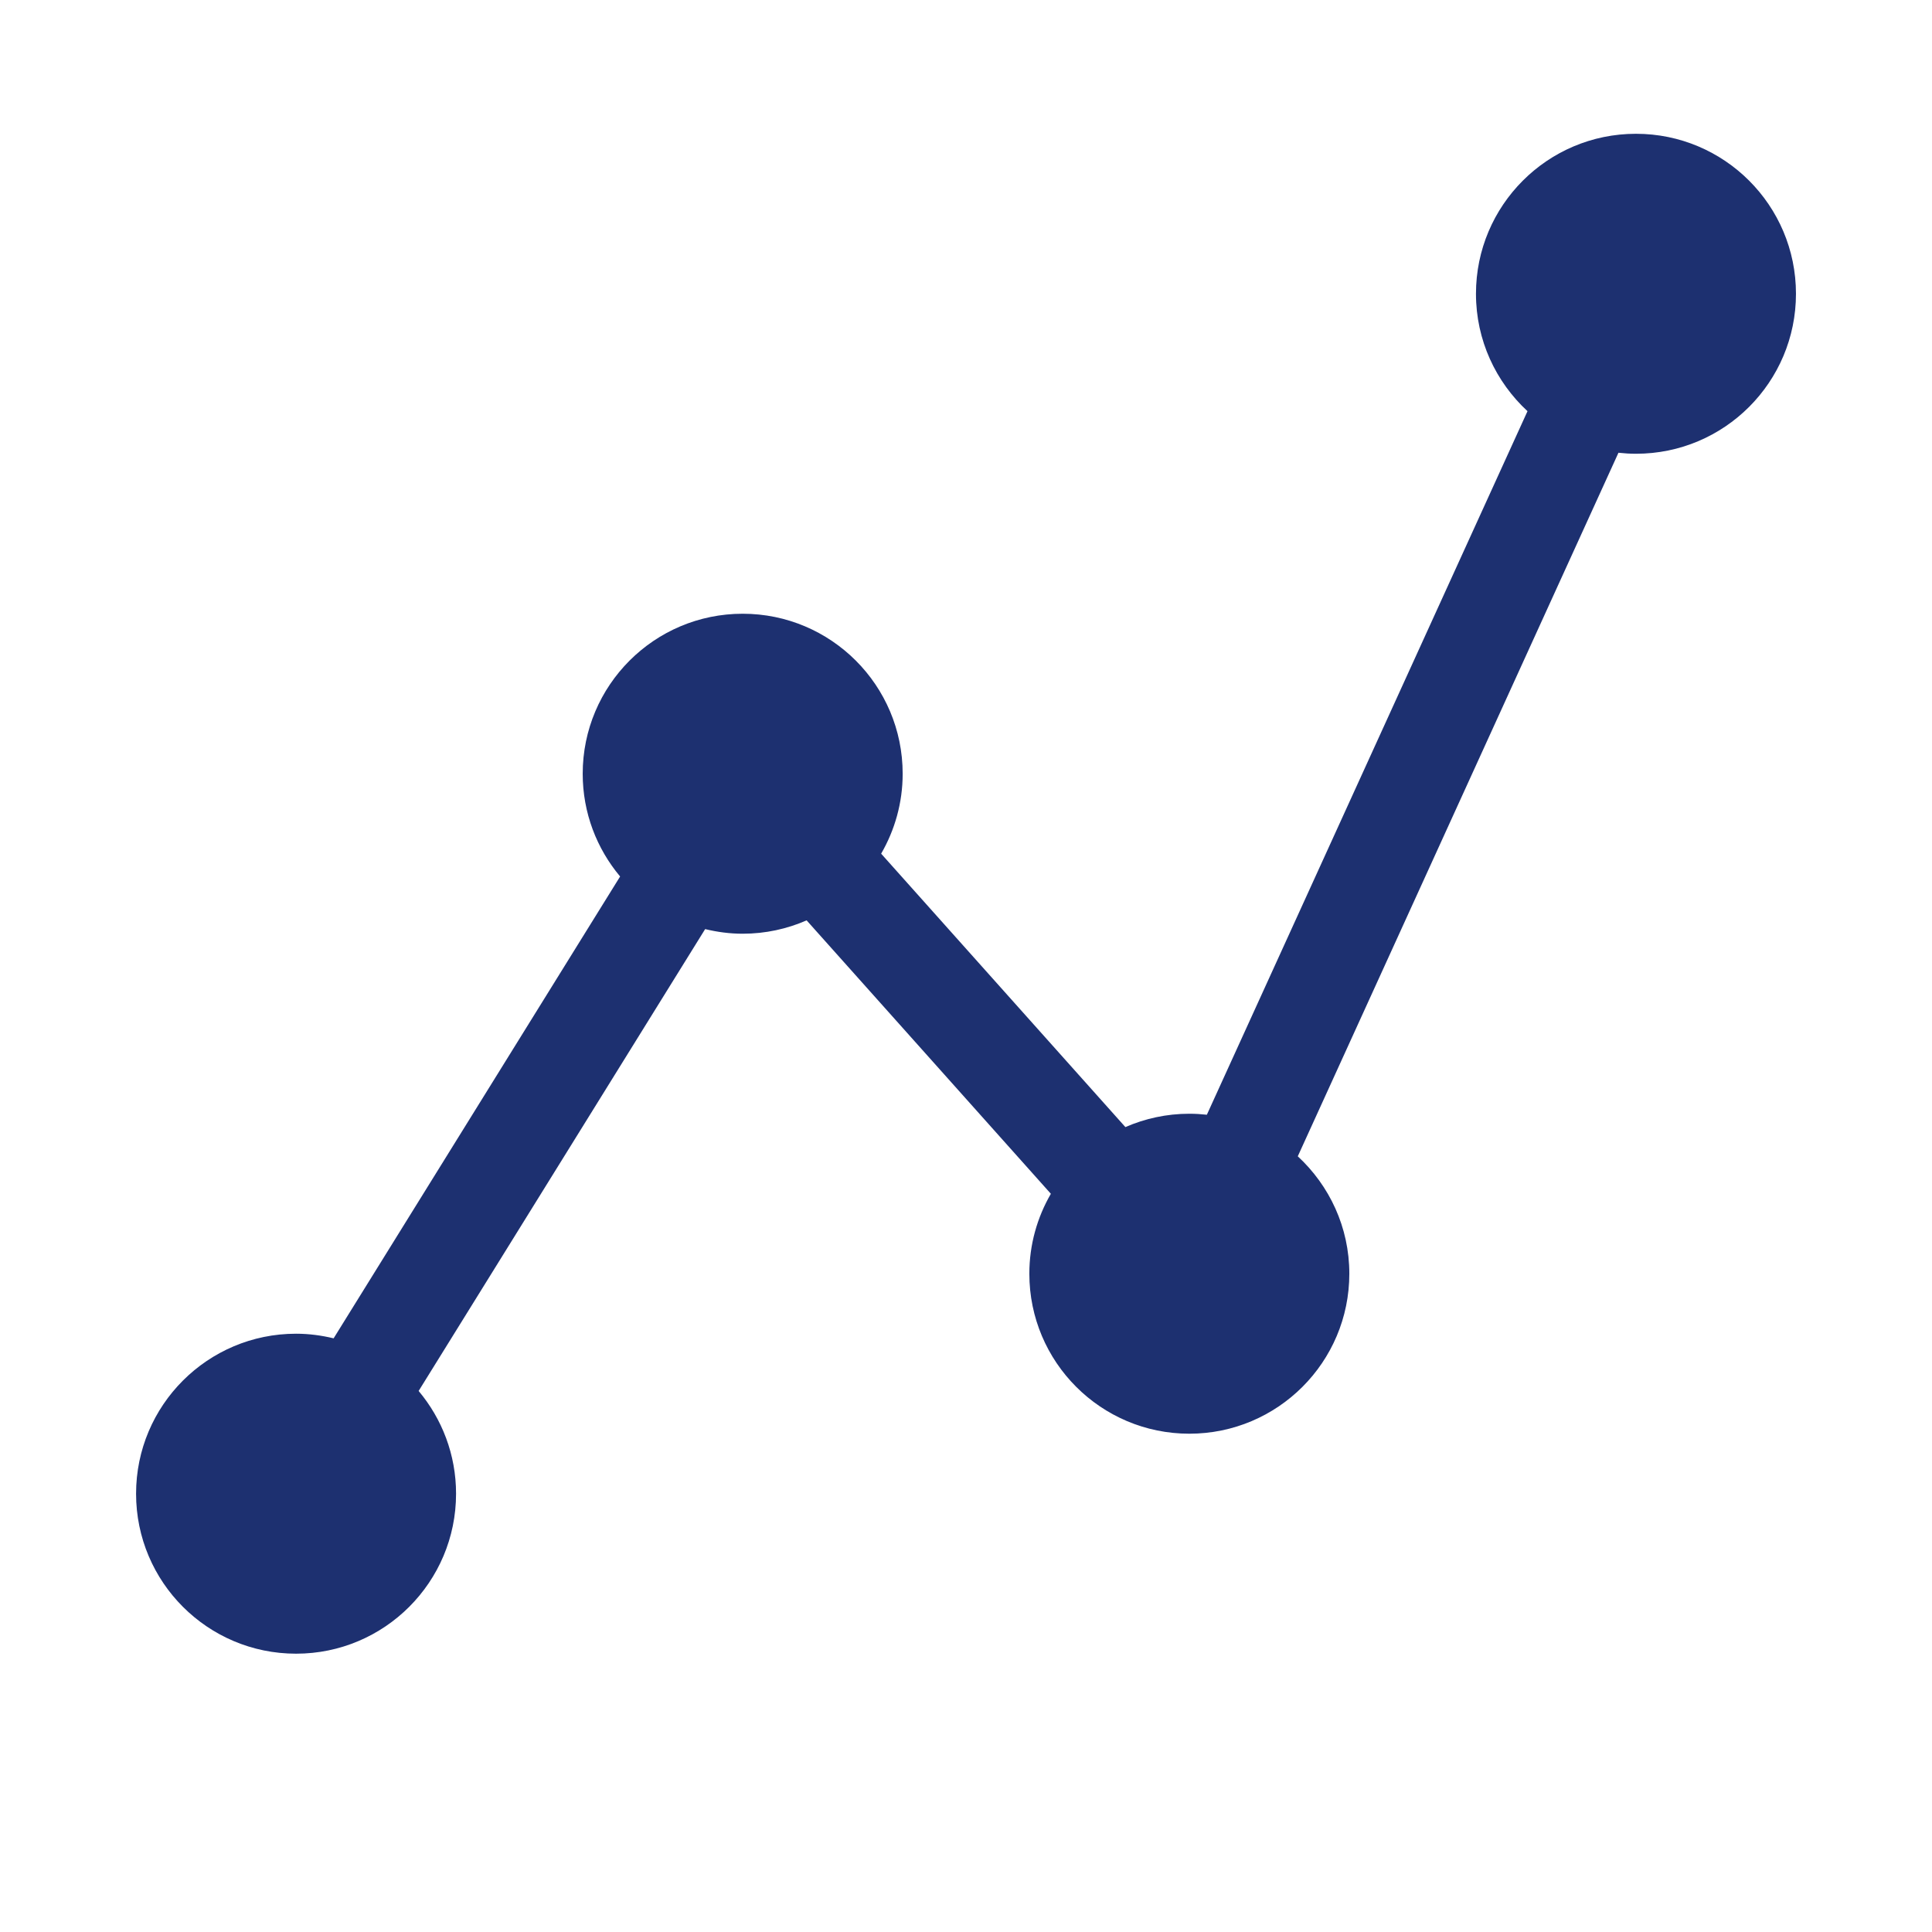 <?xml version="1.0" encoding="utf-8"?>
<!-- Generator: Adobe Illustrator 16.0.0, SVG Export Plug-In . SVG Version: 6.00 Build 0)  -->
<!DOCTYPE svg PUBLIC "-//W3C//DTD SVG 1.1//EN" "http://www.w3.org/Graphics/SVG/1.1/DTD/svg11.dtd">
<svg version="1.1" xmlns="http://www.w3.org/2000/svg" xmlns:xlink="http://www.w3.org/1999/xlink" x="0px" y="0px"
	 width="125.75px" height="125.75px" viewBox="0 0 125.75 125.75" enable-background="new 0 0 125.75 125.75" xml:space="preserve">
<g id="Layer_1" display="none">
	<g id="Layer_1_1_">
		<line display="inline" fill="none" x1="22" y1="47" x2="22" y2="58"/>
		<g display="inline">
			<rect x="27" y="7" fill="#FFFFFF" stroke="#28336E" stroke-width="2" stroke-miterlimit="10" width="62" height="90"/>
			<rect x="22" y="11" fill="#FFFFFF" stroke="#28336E" stroke-width="2" stroke-miterlimit="10" width="62" height="90"/>
			<path fill="#28336E" d="M80,18.5c0,0.829-0.672,1.5-1.5,1.5h-51c-0.829,0-1.5-0.671-1.5-1.5l0,0c0-0.829,0.671-1.5,1.5-1.5h51
				C79.328,17,80,17.671,80,18.5L80,18.5z"/>
			<path fill="#28336E" d="M80,23.5c0,0.829-0.672,1.5-1.5,1.5h-51c-0.829,0-1.5-0.671-1.5-1.5l0,0c0-0.829,0.671-1.5,1.5-1.5h51
				C79.328,22,80,22.671,80,23.5L80,23.5z"/>
			<path fill="#28336E" d="M80,94.5c0,0.828-0.672,1.5-1.5,1.5h-51c-0.829,0-1.5-0.672-1.5-1.5l0,0c0-0.828,0.671-1.5,1.5-1.5h51
				C79.328,93,80,93.672,80,94.5L80,94.5z"/>
			<g>
				<path fill="#28336E" d="M50.734,79.063C40.275,78.539,33.6,73.523,33.507,63.127h11.197c0.154,3.63,2.369,5.752,6.029,6.244
					v-8.613l-3.445-0.769C39.444,58.266,34.645,54.39,34.676,47.5c-0.062-7.937,6.552-13.412,16.058-14.027v-5.045h3.568v5.045
					c9.627,0.615,15.627,6.183,15.688,14.335H58.732c-0.217-2.492-1.631-4.153-4.43-4.614v8.183l2.399,0.554
					c9.566,2.03,13.844,6.676,13.904,13.535c-0.062,8.275-6.09,13.104-16.303,13.627v5.076h-3.568V79.063L50.734,79.063z
					 M50.734,50.484v-7.291c-2.615,0.369-3.845,1.723-3.876,3.445C46.796,48.484,48.088,49.653,50.734,50.484z M58.609,65.465
					c-0.031-1.754-1.23-2.892-4.307-3.846v7.691C57.102,68.879,58.578,67.434,58.609,65.465z"/>
			</g>
			<path fill="none" stroke="#28336E" stroke-linecap="round" stroke-miterlimit="10" d="M92,28.5"/>
		</g>
		<path display="inline" fill="none" stroke="#28336E" stroke-linecap="round" stroke-miterlimit="10" d="M111,28.5"/>
		<polygon display="inline" fill="#FFFFFF" stroke="#B8D5FF" stroke-miterlimit="10" points="29.761,50.746 23.5,46.38 23.5,51.5 
			0.5,51.5 0.5,57.5 23.5,57.5 23.5,63.846 29.761,59.479 35.79,55.112 		"/>
		<polygon display="inline" fill="#FFFFFF" stroke="#B8D5FF" stroke-miterlimit="10" points="80.385,59.479 86.5,63.846 86.5,58.5 
			109.5,58.5 109.5,52.5 86.5,52.5 86.5,46.38 80.385,50.746 74.355,55.112 		"/>
	</g>
	<g id="Layer_2">
		<path display="inline" fill="#1D3070" d="M32.708,59.535c14.604,0,26.444-11.839,26.444-26.444
			c0-14.606-11.84-26.445-26.444-26.445c-14.605,0-26.444,11.839-26.444,26.445C6.264,47.696,18.103,59.535,32.708,59.535z"/>
		<path display="inline" fill="#1D3070" d="M76.525,50.465c-14.604,0-26.444,11.838-26.444,26.443s11.84,26.445,26.444,26.445
			c14.604,0,26.443-11.84,26.443-26.445S91.13,50.465,76.525,50.465z"/>
		<path display="inline" fill="#1D3070" d="M34.204,77.064C20.258,77.131,8.606,68.326,6.458,56.634
			c-0.149,1.284-0.217,2.591-0.187,3.919c0.354,15.391,12.998,27.6,28.335,27.49l0.258,7.051l13.107-12.578L33.979,70.928
			L34.204,77.064z"/>
		<path display="inline" fill="#1D3070" d="M75.029,32.935c13.945-0.065,25.597,8.738,27.746,20.431
			c0.148-1.284,0.218-2.591,0.188-3.919c-0.355-15.389-12.999-27.6-28.335-27.49l-0.259-7.05L61.262,27.484L75.254,39.07
			L75.029,32.935z"/>
		<g display="inline">
			<circle fill="none" stroke="#FFFFFF" stroke-width="2" stroke-miterlimit="10" cx="33.5" cy="24.333" r="6"/>
			<path fill="none" stroke="#FFFFFF" stroke-width="2" stroke-miterlimit="10" d="M19.834,45.933
				c0-7.051,6.202-12.766,13.852-12.766s13.852,5.715,13.852,12.766"/>
		</g>
		<g display="inline">
			<circle fill="none" stroke="#FFFFFF" stroke-width="2" stroke-miterlimit="10" cx="77.5" cy="68.334" r="6"/>
			<path fill="none" stroke="#FFFFFF" stroke-width="2" stroke-miterlimit="10" d="M63.834,89.934
				c0-7.052,6.201-12.768,13.852-12.768c7.651,0,13.853,5.716,13.853,12.768"/>
		</g>
	</g>
	<g id="Layer_3">
		
			<rect x="56" y="21" display="inline" fill="none" stroke="#28336E" stroke-width="2" stroke-miterlimit="10" width="48" height="73"/>
		<path display="inline" fill="#FFFFFF" stroke="#28336E" stroke-width="2" stroke-miterlimit="10" d="M108,96.846
			c0,2.846-2.309,5.154-5.154,5.154H85.154C82.309,102,80,99.691,80,96.846V79.154C80,76.309,82.309,74,85.154,74h17.691
			c2.846,0,5.153,2.309,5.153,5.154L108,96.846L108,96.846z"/>
		<g display="inline">
			<circle fill="none" stroke="#28336E" stroke-width="2" stroke-miterlimit="10" cx="94.277" cy="84.143" r="4.069"/>
			<path fill="none" stroke="#28336E" stroke-width="2" stroke-miterlimit="10" d="M85.012,98.787c0-4.78,4.205-8.656,9.393-8.656
				c5.188,0,9.393,3.876,9.393,8.656"/>
		</g>
		
			<rect x="8" y="21" display="inline" fill="none" stroke="#28336E" stroke-width="2" stroke-miterlimit="10" width="48" height="73"/>
		<path display="inline" fill="#FFFFFF" stroke="#28336E" stroke-width="2" stroke-miterlimit="10" d="M70,34.845
			C70,37.692,67.691,40,64.846,40H47.154C44.308,40,42,37.692,42,34.845v-17.69C42,14.308,44.308,12,47.154,12h17.692
			C67.691,12,70,14.308,70,17.155V34.845z"/>
		<g display="inline">
			<circle fill="none" stroke="#28336E" stroke-width="2" stroke-miterlimit="10" cx="56.277" cy="20.143" r="4.069"/>
			<path fill="none" stroke="#28336E" stroke-width="2" stroke-miterlimit="10" d="M47.012,34.788c0-4.781,4.205-8.656,9.392-8.656
				c5.188,0,9.393,3.875,9.393,8.656"/>
		</g>
		<g display="inline">
			<path fill="#FFFFFF" stroke="#28336E" stroke-width="2" stroke-miterlimit="10" d="M32,96.846c0,2.846-2.308,5.154-5.154,5.154
				H9.154C6.308,102,4,99.691,4,96.846V79.154C4,76.309,6.308,74,9.154,74h17.691C29.692,74,32,76.309,32,79.154V96.846z"/>
			<g>
				<circle fill="none" stroke="#28336E" stroke-width="2" stroke-miterlimit="10" cx="18.278" cy="82.143" r="4.069"/>
				<path fill="none" stroke="#28336E" stroke-width="2" stroke-miterlimit="10" d="M9.012,96.787c0-4.78,4.205-8.656,9.393-8.656
					s9.392,3.876,9.392,8.656"/>
			</g>
		</g>
	</g>
	<g id="Layer_4" display="inline">
		<circle fill="#FFFFFF" stroke="#28336E" stroke-width="2" stroke-miterlimit="10" cx="63.099" cy="62.875" r="57.958"/>
		<circle fill="#FFFFFF" stroke="#28336E" stroke-width="2" stroke-miterlimit="10" cx="63.099" cy="62.875" r="49.393"/>
		<polygon fill="#FFFFFF" stroke="#28336E" stroke-width="2" stroke-miterlimit="10" points="99.252,49.448 75.838,49.448 
			75.838,27.411 52.425,27.411 52.425,49.448 29.012,49.448 29.012,72.859 52.425,72.859 52.425,97.651 75.838,97.651 
			75.838,72.859 99.252,72.859 		"/>
	</g>
</g>
<g id="Layer_5" display="none">
	<path display="inline" fill="#1D3070" d="M119.334,47.505c-2.283-2.411-5.372-3.787-8.693-3.876
		c-3.316-0.104-6.476,1.121-8.887,3.405l-19.53,18.512c-1.215-2.152-3.031-3.911-5.201-5.094c10.575-4.505,17.99-14.991,17.99-27.21
		c0-16.328-13.236-29.564-29.564-29.564c-16.327,0-29.564,13.236-29.564,29.564c0,10.941,5.95,20.489,14.785,25.6h-2.013
		c-3.349-0.434-26.277-2.473-39.78,20.427c-1.195,2.023-0.521,4.635,1.505,5.829c2.024,1.195,4.635,0.521,5.829-1.504
		c11.273-19.117,30.67-16.412,31.476-16.291c0.222,0.035,0.447,0.054,0.674,0.054h22.421c2.551,0,4.626,2.076,4.626,4.626
		c0,2.552-2.075,4.626-4.626,4.626c-0.192,0-0.385,0.014-0.573,0.04l-19.742,2.678c-2.329,0.317-3.961,2.463-3.646,4.792
		c0.291,2.137,2.118,3.686,4.215,3.686c0.191,0,0.382-0.013,0.577-0.039l19.484-2.645c5.563-0.131,10.269-3.745,12.053-8.735
		c0.032-0.03,0.073-0.052,0.105-0.084l24.356-23.086c0.76-0.72,1.75-1.098,2.803-1.074c1.048,0.028,2.021,0.462,2.74,1.222
		c0.722,0.76,1.103,1.756,1.075,2.804c-0.027,1.047-0.463,2.02-1.221,2.74c-0.144,0.137-0.278,0.278-0.399,0.434l-22.65,28.354
		c-0.663,0.714-7.802,8.129-20.225,11.011l-58.041,11.833c-2.305,0.471-3.791,2.718-3.322,5.023
		c0.412,2.017,2.187,3.406,4.168,3.406c0.282,0,0.567-0.027,0.854-0.086l58.097-11.846c0.035-0.006,0.071-0.015,0.105-0.022
		c15.823-3.65,24.449-13.343,24.809-13.753c0.042-0.049,0.083-0.099,0.122-0.147l22.568-28.252c2.269-2.261,3.559-5.254,3.646-8.466
		C122.829,53.073,121.619,49.915,119.334,47.505z M45.589,30.643h5.964l-2.602-8.4h5.367l4.608,14.877L63,23.973h4.897l4.072,13.147
		l4.609-14.877h5.367l-2.602,8.4h5.964v5.128h-7.553l-3.337,10.772h-4.898l-4.072-13.147l-4.072,13.147h-4.897l-3.337-10.772h-7.552
		V30.643z"/>
</g>
<g id="Layer_6" display="none">
	<g display="inline">
		<path fill="#1D3070" d="M87.362,97.505H42.095c-3.972,0-7.19,3.22-7.19,7.19c0,3.97,3.219,7.189,7.19,7.189h7.988v1.5
			c0,4.907,3.978,8.885,8.885,8.885h11.521c4.906,0,8.885-3.978,8.885-8.885v-1.5h7.988c3.971,0,7.19-3.22,7.19-7.189
			C94.553,100.725,91.333,97.505,87.362,97.505z"/>
		<path fill="#1D3070" d="M87.655,79.428v-6.249c9.893-7.276,15.711-18.668,15.711-31.061c0-21.305-17.333-38.637-38.638-38.637
			c-0.03,0-0.059,0.002-0.089,0.002S64.581,3.48,64.551,3.48c-21.305,0-38.638,17.333-38.638,38.636
			c0,12.394,5.818,23.786,15.711,31.062v6.249c-3.832,0.156-6.897,3.289-6.897,7.16c0,3.97,3.22,7.188,7.19,7.188h0.178h45.09h0.178
			c3.971,0,7.19-3.219,7.19-7.188C94.553,82.717,91.487,79.584,87.655,79.428z M53.037,79.397V67.065l-2.665-1.646
			c-0.458-0.284-0.904-0.583-1.343-0.89c-0.039,0.016-0.08,0.025-0.119,0.039c-7.39-5.141-11.761-13.419-11.761-22.452
			c0-11.309,6.889-21.038,16.688-25.216c0.025,0.017,0.053,0.032,0.077,0.049c3.294-1.421,6.917-2.216,10.725-2.228
			c3.808,0.012,7.431,0.807,10.725,2.228c0.024-0.017,0.052-0.032,0.076-0.049c9.801,4.179,16.689,13.908,16.689,25.217
			c0,9.031-4.371,17.31-11.761,22.451c-0.039-0.014-0.08-0.023-0.12-0.039c-0.438,0.307-0.884,0.605-1.342,0.89l-2.666,1.646v12.332
			H53.037z"/>
	</g>
</g>
<g id="Layer_7" display="none">
	<g display="inline">
		<g>
			<path fill="#28336E" d="M63.87,123.64c-30.651,0-55.585-24.937-55.585-55.587c0-30.652,24.934-55.587,55.585-55.587
				c30.649,0,55.587,24.935,55.587,55.587C119.457,98.703,94.52,123.64,63.87,123.64z M63.87,17.875
				c-27.667,0-50.175,22.509-50.175,50.177c0,27.669,22.509,50.178,50.175,50.178c27.667,0,50.177-22.509,50.177-50.178
				C114.047,40.384,91.537,17.875,63.87,17.875z"/>
		</g>
		<g>
			<path fill="#28336E" d="M63.87,123.64c-16.667,0-29.723-24.416-29.723-55.587c0-31.171,13.056-55.587,29.723-55.587
				c16.666,0,29.723,24.416,29.723,55.587C93.593,99.224,80.536,123.64,63.87,123.64z M63.87,17.875
				c-13.18,0-24.314,22.978-24.314,50.177c0,27.198,11.134,50.178,24.314,50.178c13.181,0,24.313-22.979,24.313-50.178
				C88.184,40.854,77.051,17.875,63.87,17.875z"/>
		</g>
		<g>
			<rect x="61.165" y="15.17" fill="#28336E" width="5.409" height="105.765"/>
		</g>
		<g>
			<rect x="10.991" y="65.348" fill="#28336E" width="105.761" height="5.409"/>
		</g>
		<g>
			<g>
				<rect x="18.841" y="38.652" fill="#28336E" width="90.058" height="5.41"/>
			</g>
			<g>
				<rect x="18.841" y="92.044" fill="#28336E" width="90.058" height="5.409"/>
			</g>
		</g>
	</g>
	<path display="inline" fill="#28336E" stroke="#F0F3FF" stroke-miterlimit="10" d="M121.501,18.623
		c0,9.6-17.38,30.178-17.38,30.178s-17.377-20.58-17.377-30.178c0-9.598,7.781-17.379,17.379-17.379
		C113.72,1.244,121.501,9.024,121.501,18.623z"/>
	<path display="inline" fill="#28336E" stroke="#F0F3FF" stroke-miterlimit="10" d="M39.006,57.842
		c0,9.6-17.379,30.178-17.379,30.178S4.25,67.44,4.25,57.842c0-9.598,7.781-17.379,17.379-17.379
		C31.225,40.462,39.006,48.243,39.006,57.842z"/>
	<circle display="inline" fill="#FFFFFF" cx="104.123" cy="17.295" r="7.25"/>
	<circle display="inline" fill="#FFFFFF" cx="21.628" cy="54.545" r="7.25"/>
</g>
<g id="Layer_8" display="none">
	<path display="inline" fill="#444444" d="M110.5,12.25H14.75c-3.313,0-6,2.687-6,6v24c0,1.851,0.838,3.507,2.156,4.607
		c0.589,0.493,1.275,0.875,2.025,1.113c0.296,0.094,0.603,0.163,0.916,0.21L12.5,60.125c0,0,11.68-4.134,18.992-11.875H110.5
		c3.313,0,6-2.687,6-6v-24C116.5,14.937,113.813,12.25,110.5,12.25z"/>
	<path display="inline" fill="#F5F5F5" d="M112.25,13.25H16.5c-3.313,0-6,2.687-6,6v24c0,1.852,0.838,3.507,2.156,4.607
		c0.589,0.492,1.275,0.874,2.025,1.112c0.296,0.094,0.603,0.163,0.916,0.21L14.25,61.125c0,0,11.68-4.134,18.992-11.875h79.008
		c3.313,0,6-2.687,6-6v-24C118.25,15.937,115.563,13.25,112.25,13.25z"/>
	<path display="inline" fill="#444444" d="M17.375,69.25h95.75c3.313,0,6,2.687,6,6v24c0,1.852-0.838,3.507-2.156,4.607
		c-0.589,0.492-1.274,0.874-2.024,1.112c-0.296,0.094-0.603,0.163-0.916,0.21l1.347,11.945c0,0-11.68-4.134-18.992-11.875H17.375
		c-3.313,0-6-2.687-6-6v-24C11.375,71.937,14.062,69.25,17.375,69.25z"/>
	<path display="inline" fill="#7B9BFF" d="M15.625,70.25h95.75c3.313,0,6,2.687,6,6v24c0,1.852-0.838,3.507-2.156,4.607
		c-0.589,0.492-1.274,0.874-2.024,1.112c-0.296,0.094-0.603,0.163-0.916,0.21l1.347,11.945c0,0-11.68-4.134-18.992-11.875H15.625
		c-3.313,0-6-2.687-6-6v-24C9.625,72.937,12.312,70.25,15.625,70.25z"/>
	<path display="inline" fill="#FFFFFF" d="M72.25,78.125c0,1.035-0.581,1.875-1.298,1.875H21.798c-0.717,0-1.298-0.84-1.298-1.875
		l0,0c0-1.035,0.581-1.875,1.298-1.875h49.154C71.669,76.25,72.25,77.09,72.25,78.125L72.25,78.125z"/>
	<path display="inline" fill="#FFFFFF" d="M103.5,84.375c0,1.035-0.933,1.875-2.082,1.875H22.582c-1.15,0-2.082-0.84-2.082-1.875
		l0,0c0-1.035,0.932-1.875,2.082-1.875h78.836C102.567,82.5,103.5,83.34,103.5,84.375L103.5,84.375z"/>
	<path display="inline" fill="#FFF80D" d="M68.5,30.563c0,1.035-0.581,1.875-1.298,1.875H18.048c-0.717,0-1.298-0.84-1.298-1.875
		l0,0c0-1.035,0.581-1.875,1.298-1.875h49.154C67.919,28.688,68.5,29.527,68.5,30.563L68.5,30.563z"/>
	<path display="inline" fill="#32C927" d="M99.75,22.125c0,1.035-0.933,1.875-2.082,1.875H18.832c-1.15,0-2.082-0.84-2.082-1.875
		l0,0c0-1.035,0.932-1.875,2.082-1.875h78.836C98.817,20.25,99.75,21.09,99.75,22.125L99.75,22.125z"/>
</g>
<g id="Layer_9" display="none">
	<path display="inline" fill="#1D3070" d="M96.679,82.377c13.511,0,24.464-10.951,24.464-24.463c0-11.392-7.797-20.937-18.338-23.66
		c0.251-1.043,0.399-2.128,0.399-3.25c0-7.655-6.206-13.862-13.864-13.862c-3.04,0-5.845,0.991-8.129,2.651
		c-5.33-9.368-15.384-15.7-26.933-15.7c-16.866,0-30.557,13.482-30.949,30.254C12.971,37.193,5.352,46.653,5.352,57.914
		c0,13.512,10.953,24.463,24.463,24.463h6.687V63.752H24.229l21.318-21.317l21.317,21.319H54.59v18.623h17.314v17.211H59.63
		l21.317,21.317l21.317-21.317H89.992V82.377H96.679z"/>
</g>
<g id="Layer_10">
	<path fill="#1D3070" d="M106.482,8.708c-5.752,0-10.414,4.663-10.414,10.414c0,3.024,1.296,5.738,3.354,7.641L78.552,72.556
		c-0.376-0.041-0.755-0.065-1.141-0.065c-1.48,0-2.887,0.313-4.162,0.869L57.352,55.564c0.887-1.532,1.401-3.307,1.401-5.202
		c0-5.752-4.662-10.415-10.413-10.415c-5.75,0-10.413,4.663-10.413,10.415c0,2.546,0.917,4.876,2.435,6.687l-18.647,30.06
		c-0.785-0.188-1.601-0.3-2.444-0.3c-5.752,0-10.414,4.662-10.414,10.413c0,5.752,4.662,10.413,10.414,10.413
		c5.751,0,10.413-4.661,10.413-10.413c0-2.547-0.917-4.877-2.436-6.687l18.649-30.062c0.785,0.19,1.6,0.301,2.443,0.301
		c1.48,0,2.888-0.313,4.161-0.87l15.898,17.797c-0.887,1.532-1.401,3.305-1.401,5.202c0,5.751,4.662,10.414,10.413,10.414
		s10.414-4.663,10.414-10.414c0-3.024-1.298-5.737-3.355-7.641l20.872-45.793c0.375,0.041,0.755,0.065,1.141,0.065
		c5.751,0,10.413-4.662,10.413-10.414C116.896,13.37,112.233,8.708,106.482,8.708z"/>
</g>
<g id="Layer_2_1_" display="none">
	<g id="Layer_3_1_" display="inline">
		
			<rect x="62.873" y="20.175" fill="none" stroke="#28336E" stroke-width="2" stroke-miterlimit="10" width="56.934" height="86.586"/>
		<path fill="#FFFFFF" stroke="#28336E" stroke-width="2" stroke-miterlimit="10" d="M124.551,110.137
			c0,3.375-2.738,6.113-6.113,6.113H97.453c-3.375,0-6.113-2.738-6.113-6.113V89.152c0-3.375,2.738-6.113,6.113-6.113h20.984
			c3.375,0,6.112,2.738,6.112,6.113L124.551,110.137L124.551,110.137z"/>
		<g>
			<circle fill="none" stroke="#28336E" stroke-width="2" stroke-miterlimit="10" cx="108.274" cy="95.07" r="4.826"/>
			<path fill="none" stroke="#28336E" stroke-width="2" stroke-miterlimit="10" d="M97.284,112.439
				c0-5.67,4.987-10.268,11.141-10.268c6.154,0,11.141,4.598,11.141,10.268"/>
		</g>
		
			<rect x="5.94" y="20.175" fill="none" stroke="#28336E" stroke-width="2" stroke-miterlimit="10" width="56.933" height="86.586"/>
		<path fill="#FFFFFF" stroke="#28336E" stroke-width="2" stroke-miterlimit="10" d="M79.479,36.598
			c0,3.376-2.738,6.114-6.113,6.114H52.381c-3.375,0-6.113-2.737-6.113-6.114V15.615c0-3.376,2.738-6.114,6.113-6.114h20.984
			c3.375,0,6.113,2.738,6.113,6.114V36.598z"/>
		<g>
			<circle fill="none" stroke="#28336E" stroke-width="2" stroke-miterlimit="10" cx="63.202" cy="19.159" r="4.826"/>
			<path fill="none" stroke="#28336E" stroke-width="2" stroke-miterlimit="10" d="M52.212,36.53
				c0-5.671,4.987-10.268,11.141-10.268c6.154,0,11.141,4.596,11.141,10.268"/>
		</g>
		<g>
			<path fill="#FFFFFF" stroke="#28336E" stroke-width="2" stroke-miterlimit="10" d="M34.406,110.137
				c0,3.375-2.738,6.113-6.113,6.113H7.308c-3.375,0-6.113-2.738-6.113-6.113V89.152c0-3.375,2.738-6.113,6.113-6.113h20.985
				c3.375,0,6.113,2.738,6.113,6.113V110.137z"/>
			<g>
				<circle fill="none" stroke="#28336E" stroke-width="2" stroke-miterlimit="10" cx="18.13" cy="92.697" r="4.826"/>
				<path fill="none" stroke="#28336E" stroke-width="2" stroke-miterlimit="10" d="M7.14,110.068c0-5.67,4.988-10.268,11.14-10.268
					c6.154,0,11.141,4.598,11.141,10.268"/>
			</g>
		</g>
	</g>
</g>
<g id="Layer_3_2_" display="none">
	<g id="Layer_2_2_" display="inline">
		<path fill="#1D3070" d="M35.991,68.432c17.889,0,32.392-14.502,32.392-32.392c0-17.891-14.502-32.392-32.392-32.392
			C18.102,3.648,3.6,18.149,3.6,36.04C3.6,53.93,18.102,68.432,35.991,68.432z"/>
		<path fill="#1D3070" d="M89.761,57.322c-17.89,0-32.392,14.5-32.392,32.391s14.502,32.393,32.392,32.393
			c17.889,0,32.391-14.502,32.391-32.393S107.65,57.322,89.761,57.322z"/>
		<path fill="#1D3070" d="M37.823,89.904C20.741,89.985,6.468,79.2,3.838,64.879c-0.183,1.573-0.266,3.174-0.229,4.8
			c0.433,18.852,15.922,33.807,34.708,33.673l0.315,8.637l16.055-15.407L37.548,82.387L37.823,89.904z"/>
		<path fill="#1D3070" d="M87.831,35.85c17.081-0.08,31.354,10.703,33.985,25.025c0.182-1.572,0.268-3.173,0.229-4.8
			c-0.435-18.85-15.922-33.807-34.708-33.673l-0.315-8.635L70.967,29.172l17.14,14.192L87.831,35.85z"/>
		<g>
			<circle fill="none" stroke="#FFFFFF" stroke-width="2" stroke-miterlimit="10" cx="35.736" cy="25.313" r="7.35"/>
			<path fill="none" stroke="#FFFFFF" stroke-width="2" stroke-miterlimit="10" d="M18.997,52.996
				c0-8.637,7.596-15.638,16.967-15.638c9.37,0,16.965,7,16.965,15.638"/>
		</g>
		<g>
			<circle fill="none" stroke="#FFFFFF" stroke-width="2" stroke-miterlimit="10" cx="90.856" cy="79.21" r="7.35"/>
			<path fill="none" stroke="#FFFFFF" stroke-width="2" stroke-miterlimit="10" d="M74.117,106.893
				c0-8.637,7.596-15.638,16.967-15.638c9.37,0,16.967,7.001,16.967,15.638"/>
		</g>
	</g>
</g>
<g id="Layer_4_1_" display="none">
	<line display="inline" fill="none" x1="19.09" y1="51.159" x2="19.09" y2="65.787"/>
	<g display="inline">
		
			<rect x="26.458" y="3.255" fill="#FFFFFF" stroke="#28336E" stroke-width="2" stroke-miterlimit="10" width="78.96" height="114.618"/>
		
			<rect x="20.09" y="8.349" fill="#FFFFFF" stroke="#28336E" stroke-width="2" stroke-miterlimit="10" width="78.959" height="114.619"/>
		<path fill="#28336E" d="M93.955,17.9c0,1.056-0.855,1.911-1.909,1.911H27.095c-1.056,0-1.91-0.854-1.91-1.911l0,0
			c0-1.056,0.854-1.91,1.91-1.91h64.951C93.1,15.99,93.955,16.845,93.955,17.9L93.955,17.9z"/>
		<path fill="#28336E" d="M93.955,24.268c0,1.056-0.855,1.911-1.909,1.911H27.095c-1.056,0-1.91-0.854-1.91-1.911l0,0
			c0-1.056,0.854-1.91,1.91-1.91h64.951C93.1,22.358,93.955,23.212,93.955,24.268L93.955,24.268z"/>
		<path fill="#28336E" d="M93.955,114.689c0,1.056-0.855,1.91-1.909,1.91H27.095c-1.056,0-1.91-0.854-1.91-1.91l0,0
			c0-1.055,0.854-1.91,1.91-1.91h64.951C93.1,112.779,93.955,113.635,93.955,114.689L93.955,114.689z"/>
		<g>
			<path fill="#28336E" d="M56.685,95.029c-13.32-0.666-21.821-7.054-21.94-20.295h14.261c0.195,4.623,3.016,7.326,7.677,7.953
				v-10.97l-4.387-0.979c-9.99-2.194-16.102-7.129-16.062-15.905c-0.08-10.108,8.345-17.081,20.451-17.864v-6.425h4.545v6.425
				c12.26,0.783,19.901,7.874,19.979,18.256H66.87c-0.275-3.174-2.077-5.29-5.641-5.877v10.421l3.054,0.706
				c12.184,2.585,17.631,8.503,17.709,17.237c-0.079,10.539-7.757,16.688-20.763,17.354v6.464h-4.545V95.029L56.685,95.029z
				 M56.685,58.634v-9.286c-3.331,0.47-4.897,2.194-4.937,4.388C51.669,56.087,53.315,57.574,56.685,58.634z M66.714,77.713
				c-0.04-2.234-1.567-3.684-5.484-4.898v9.795C64.793,82.061,66.674,80.22,66.714,77.713z"/>
		</g>
		<path fill="none" stroke="#28336E" stroke-linecap="round" stroke-miterlimit="10" d="M109.238,30.636"/>
	</g>
	<path display="inline" fill="none" stroke="#28336E" stroke-linecap="round" stroke-miterlimit="10" d="M137.441,26.558"/>
	<polygon display="inline" fill="#28336E" points="29.912,61.391 21.585,55.584 21.585,62.393 -9,62.393 -9,70.372 21.585,70.372 
		21.585,78.811 29.912,73.003 37.929,67.195 	"/>
	<polygon display="inline" fill="#28336E" points="93.888,73.003 102.02,78.811 102.02,71.701 132.605,71.701 132.605,63.723 
		102.02,63.723 102.02,55.584 93.888,61.391 85.87,67.195 	"/>
</g>
</svg>
